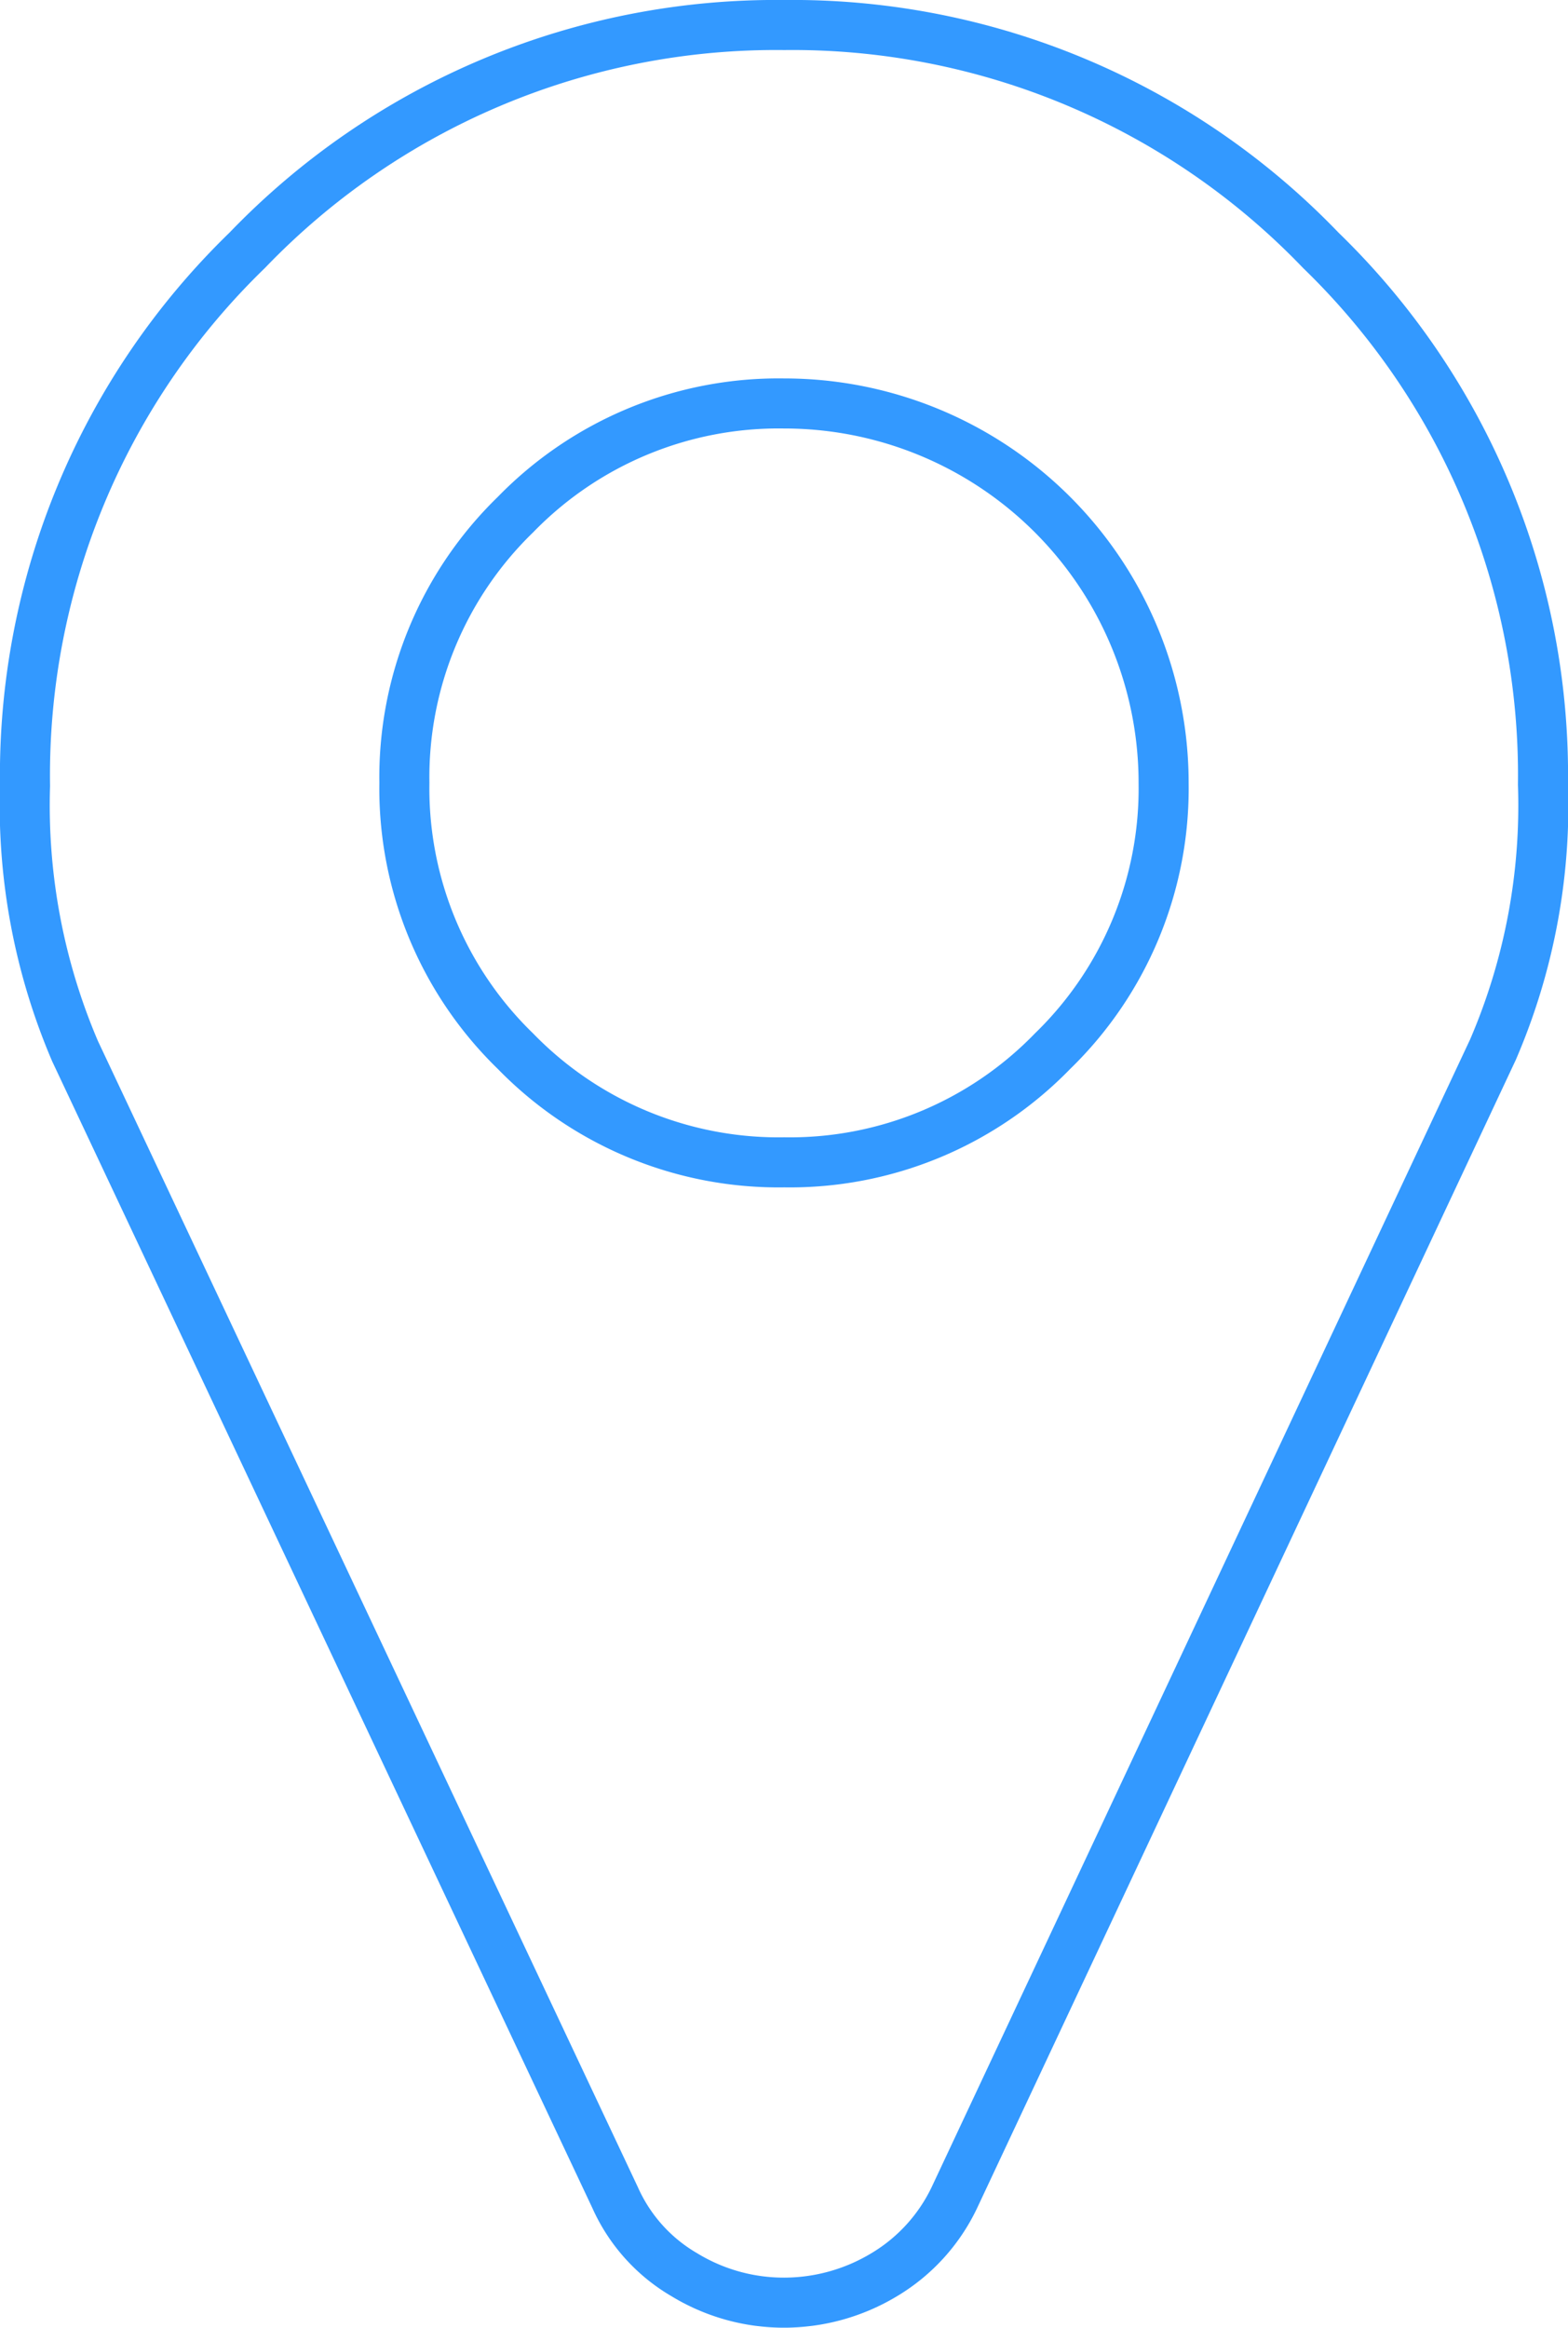 <svg id="Layer_1" data-name="Layer 1" xmlns="http://www.w3.org/2000/svg" viewBox="0 0 31.33 46.5"><defs><style>.cls-1{isolation:isolate;}.cls-2{fill:none;stroke:#39f;stroke-miterlimit:10;}</style></defs><g class="cls-1"><path class="cls-2" d="M31.33,20.67a12.33,12.33,0,0,1-1,5.3L19.57,48.9a3.59,3.59,0,0,1-1.4,1.54,3.88,3.88,0,0,1-2,.56,3.82,3.82,0,0,1-2-.56,3.37,3.37,0,0,1-1.38-1.54L2,26a12.48,12.48,0,0,1-1-5.3A14.6,14.6,0,0,1,5.44,10,14.65,14.65,0,0,1,16.17,5.5,14.63,14.63,0,0,1,26.89,10,14.6,14.6,0,0,1,31.33,20.67ZM21.53,26a7.31,7.31,0,0,0,2.22-5.36,7.58,7.58,0,0,0-7.58-7.58,7.33,7.33,0,0,0-5.37,2.22,7.31,7.31,0,0,0-2.22,5.36A7.31,7.31,0,0,0,10.8,26a7.33,7.33,0,0,0,5.37,2.22A7.31,7.31,0,0,0,21.53,26Z" transform="translate(-0.5 -5)"/></g></svg>